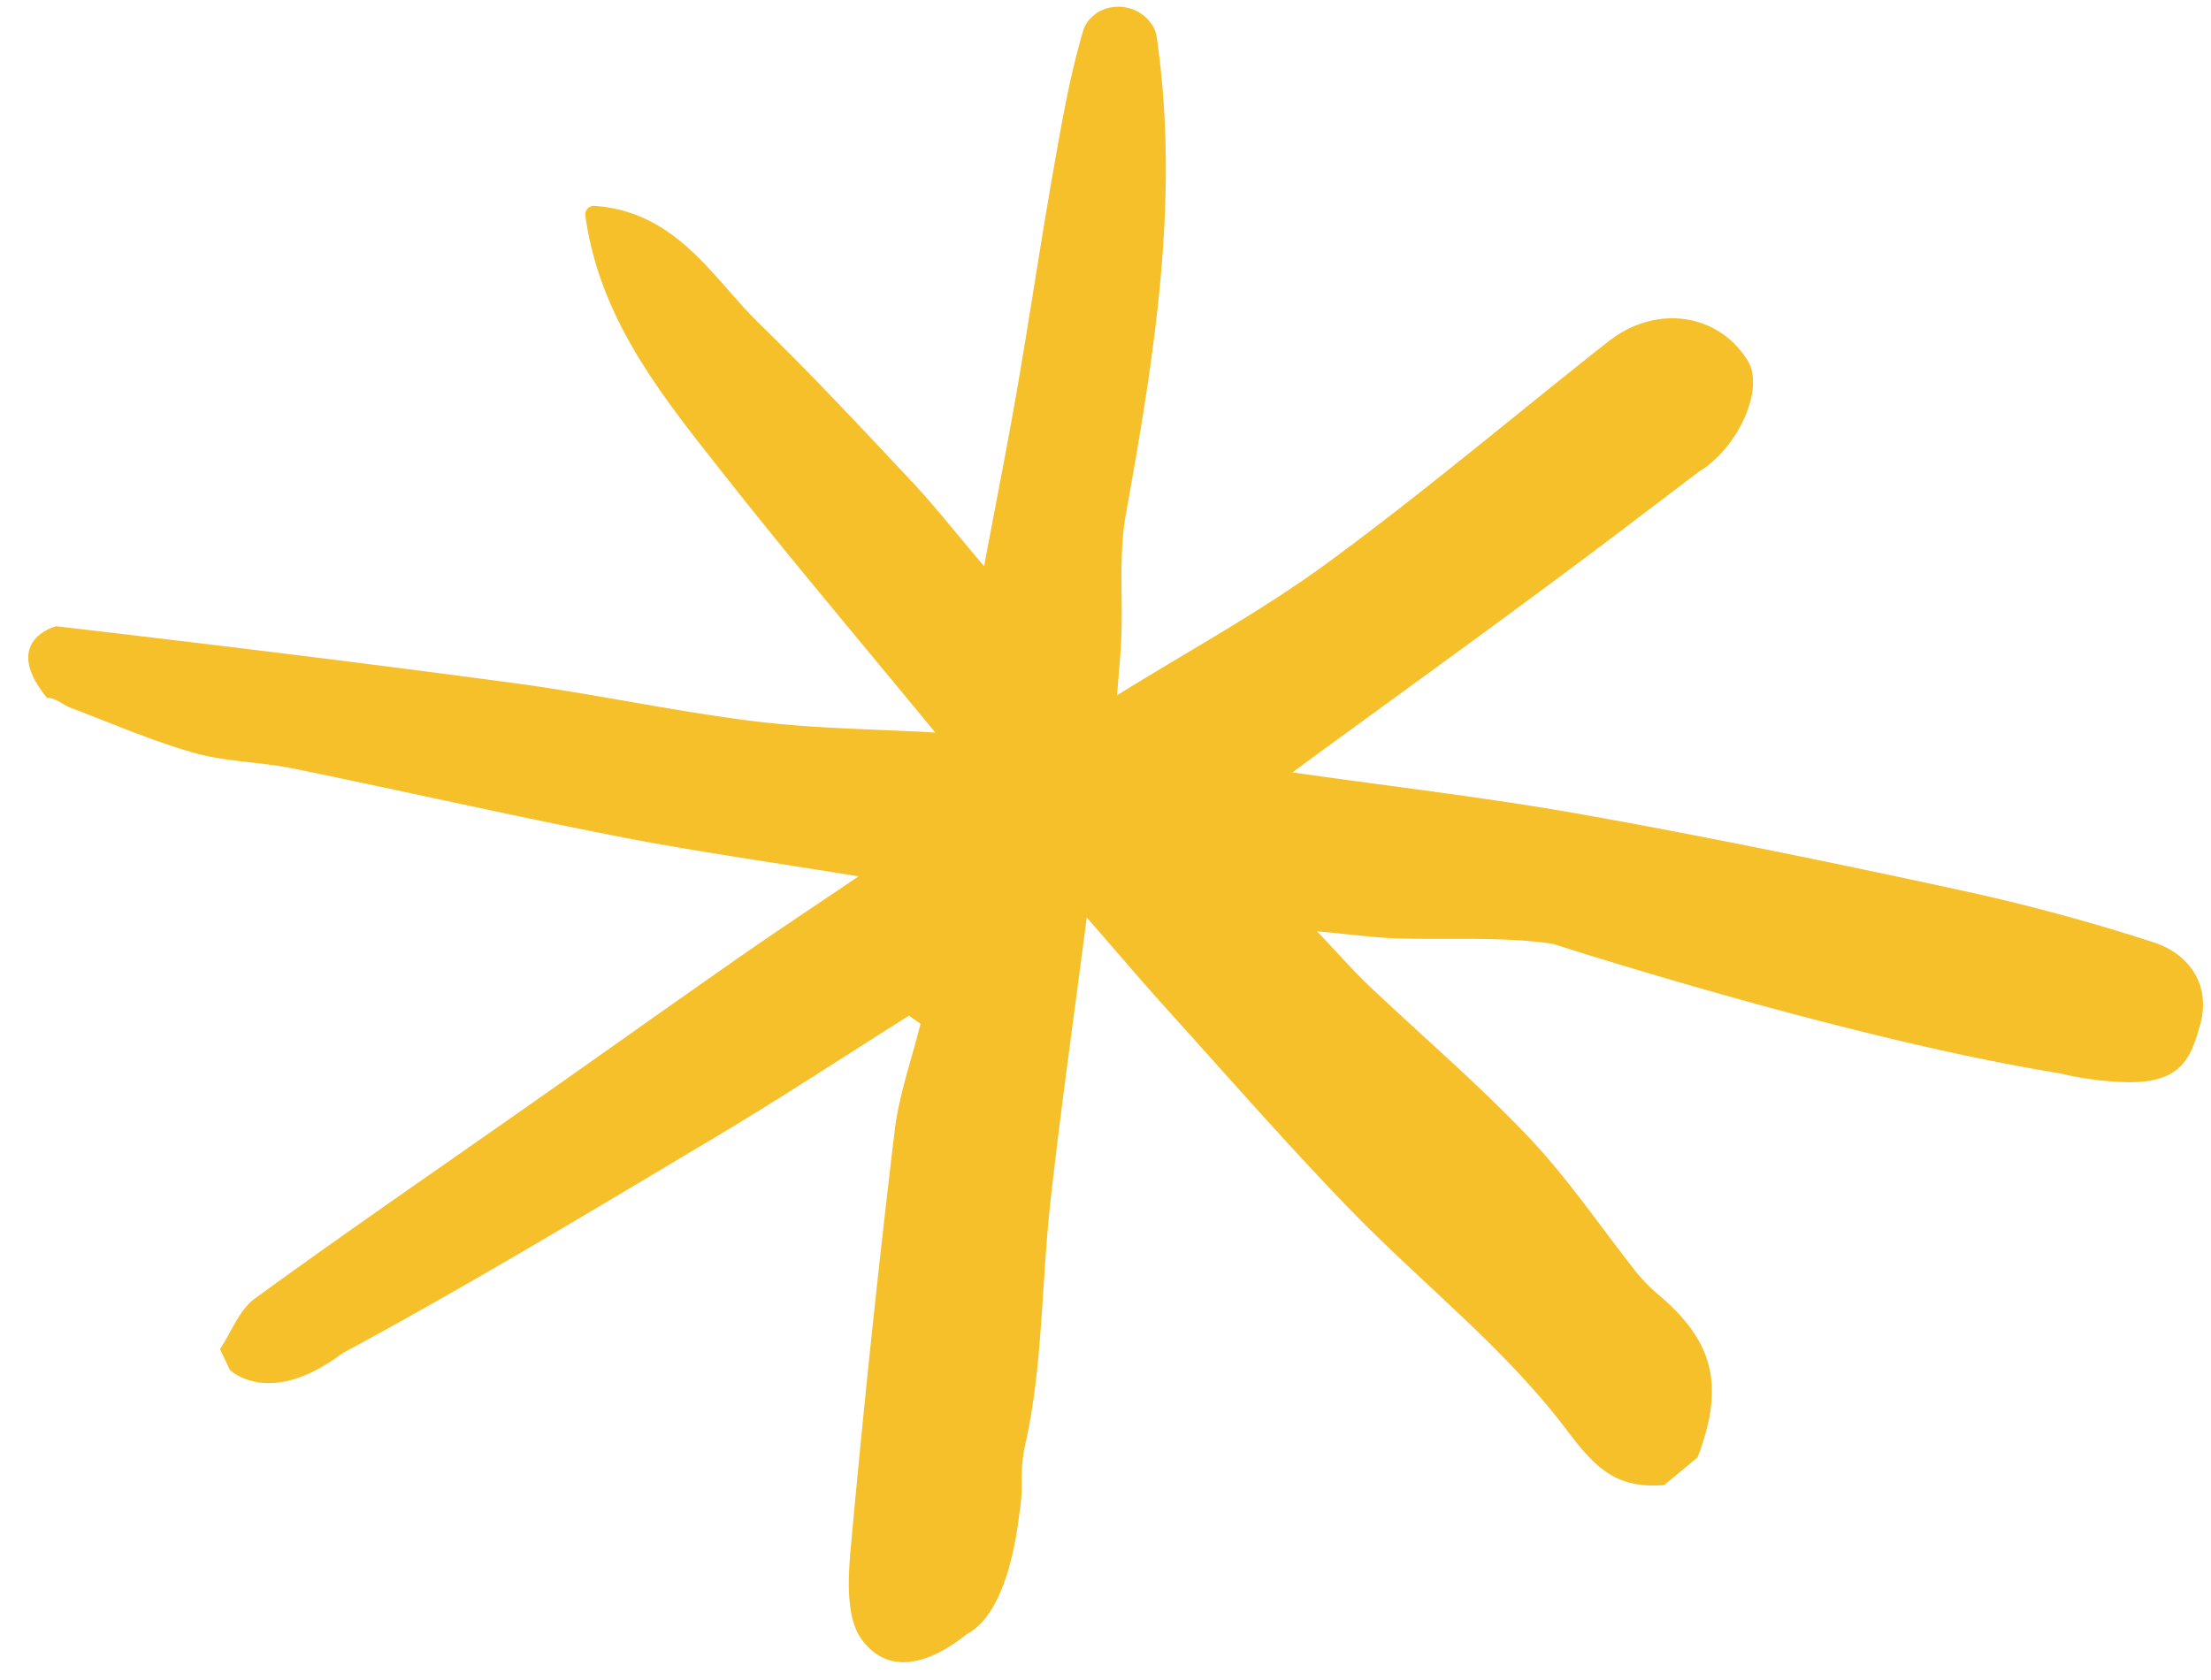 <?xml version="1.0" encoding="UTF-8" standalone="no"?><svg xmlns="http://www.w3.org/2000/svg" xmlns:xlink="http://www.w3.org/1999/xlink" data-name="Layer 1" fill="#000000" height="374.6" preserveAspectRatio="xMidYMid meet" version="1" viewBox="-6.3 -1.5 493.0 374.6" width="493" zoomAndPan="magnify"><g id="change1_1"><path d="M484.292,226.993c-2.065,7.413-4.173,13.121-16.437,12.855a72.823,72.823,0,0,1-15.12-2.019c-21.154-3.417-45.9-9.528-66.825-15.253-.471-.126-.942-.253-1.416-.39C359.3,215.255,340,209.01,340,209.01c-11.556-1.744-23.5-.821-35.275-1.246-4.727-.17-9.437-.831-17.364-1.566,5.141,5.414,8.179,8.908,11.521,12.081,11.966,11.359,24.579,22.1,35.892,34.064,8.719,9.225,15.891,19.906,23.8,29.907a39.137,39.137,0,0,0,5.311,5.334c11.993,10.289,14.368,20.1,8.338,35.937l-7.458,6.195c-10.757.814-15.309-3.776-21.787-12.367-13.722-18.2-32.317-32.656-48.34-49.2-13.96-14.416-27.171-29.56-40.634-44.454-5.708-6.314-11.211-12.813-17.989-20.582-2.883,22.362-5.822,42.925-8.107,63.56-2.024,18.271-1.668,37-5.769,54.746a38.9,38.9,0,0,0-.624,8.3l0,0-.007.181a34.7,34.7,0,0,1-.5,6.016c-.973,8.4-3.772,22.839-11.691,27-6.714,5.406-16.612,10.256-23.355,1.4-3.621-4.759-3.2-13.595-2.577-20.408q4.23-46.607,9.786-93.088c.958-8.11,3.8-16,5.787-23.986l-2.571-1.824c-14.529,9.141-28.877,18.587-43.619,27.371-27.408,16.33-54.736,32.845-82.8,47.985C53.58,312.66,44.941,304,44.941,304q-1.092-2.305-2.186-4.61c2.545-3.82,4.284-8.745,7.766-11.279,20.466-14.9,41.35-29.222,62.069-43.772,15.316-10.755,30.56-21.611,45.906-32.322,8.156-5.693,16.461-11.174,26.639-18.065-19.417-3.183-36.444-5.551-53.29-8.837-24.317-4.742-48.482-10.256-72.758-15.213-7.293-1.489-14.952-1.475-22.067-3.485-9.351-2.642-18.335-6.584-27.461-10.012-1.831-.688-3.675-2.419-5.36-2.24-10.519-12.87,2.041-16,2.041-16,34.087,3.981,68.158,8.129,102.171,12.692,17.868,2.4,35.541,6.279,53.426,8.49,13.555,1.676,27.306,1.767,40.407,2.531-16.594-20.208-32.144-38.539-47-57.414-13.6-17.276-27.793-34.456-31.03-57.893a1.936,1.936,0,0,1,2.01-2.166C144.713,45.761,152.541,60.49,163.2,70.87c11.6,11.293,22.662,23.153,33.75,34.961,5.117,5.45,9.737,11.366,16.177,18.948,2.715-14.477,5.206-26.97,7.375-39.519,2.827-16.359,5.247-32.789,8.133-49.137,1.837-10.4,3.638-20.882,6.647-30.971a6.316,6.316,0,0,1,1.36-2.32c3.75-4.3,10.932-3.568,13.967,1.26a6.4,6.4,0,0,1,.976,2.462c5.281,35.991-.5,71.329-6.851,106.674-1.584,8.823-.66,18.089-.993,27.148-.142,3.867-.551,7.724-.958,13.183,15.758-9.809,32.047-18.63,46.853-29.476,21.454-15.716,41.786-32.958,62.693-49.426,10.631-8.374,24.592-6.312,31.091,4.329,3.741,6.126-1.954,19.3-11.02,24.794l-18.816,14.285c-21.964,16.574-44.3,32.652-66.523,48.887-1.644,1.2-3.281,2.411-5.183,3.81,22.525,3.219,43.824,5.654,64.886,9.422,28.074,5.022,56.029,10.777,83.905,16.817a442.474,442.474,0,0,1,43.278,11.681C482.063,211.324,486.681,218.419,484.292,226.993Z" fill="#f5c02a"/></g></svg>
